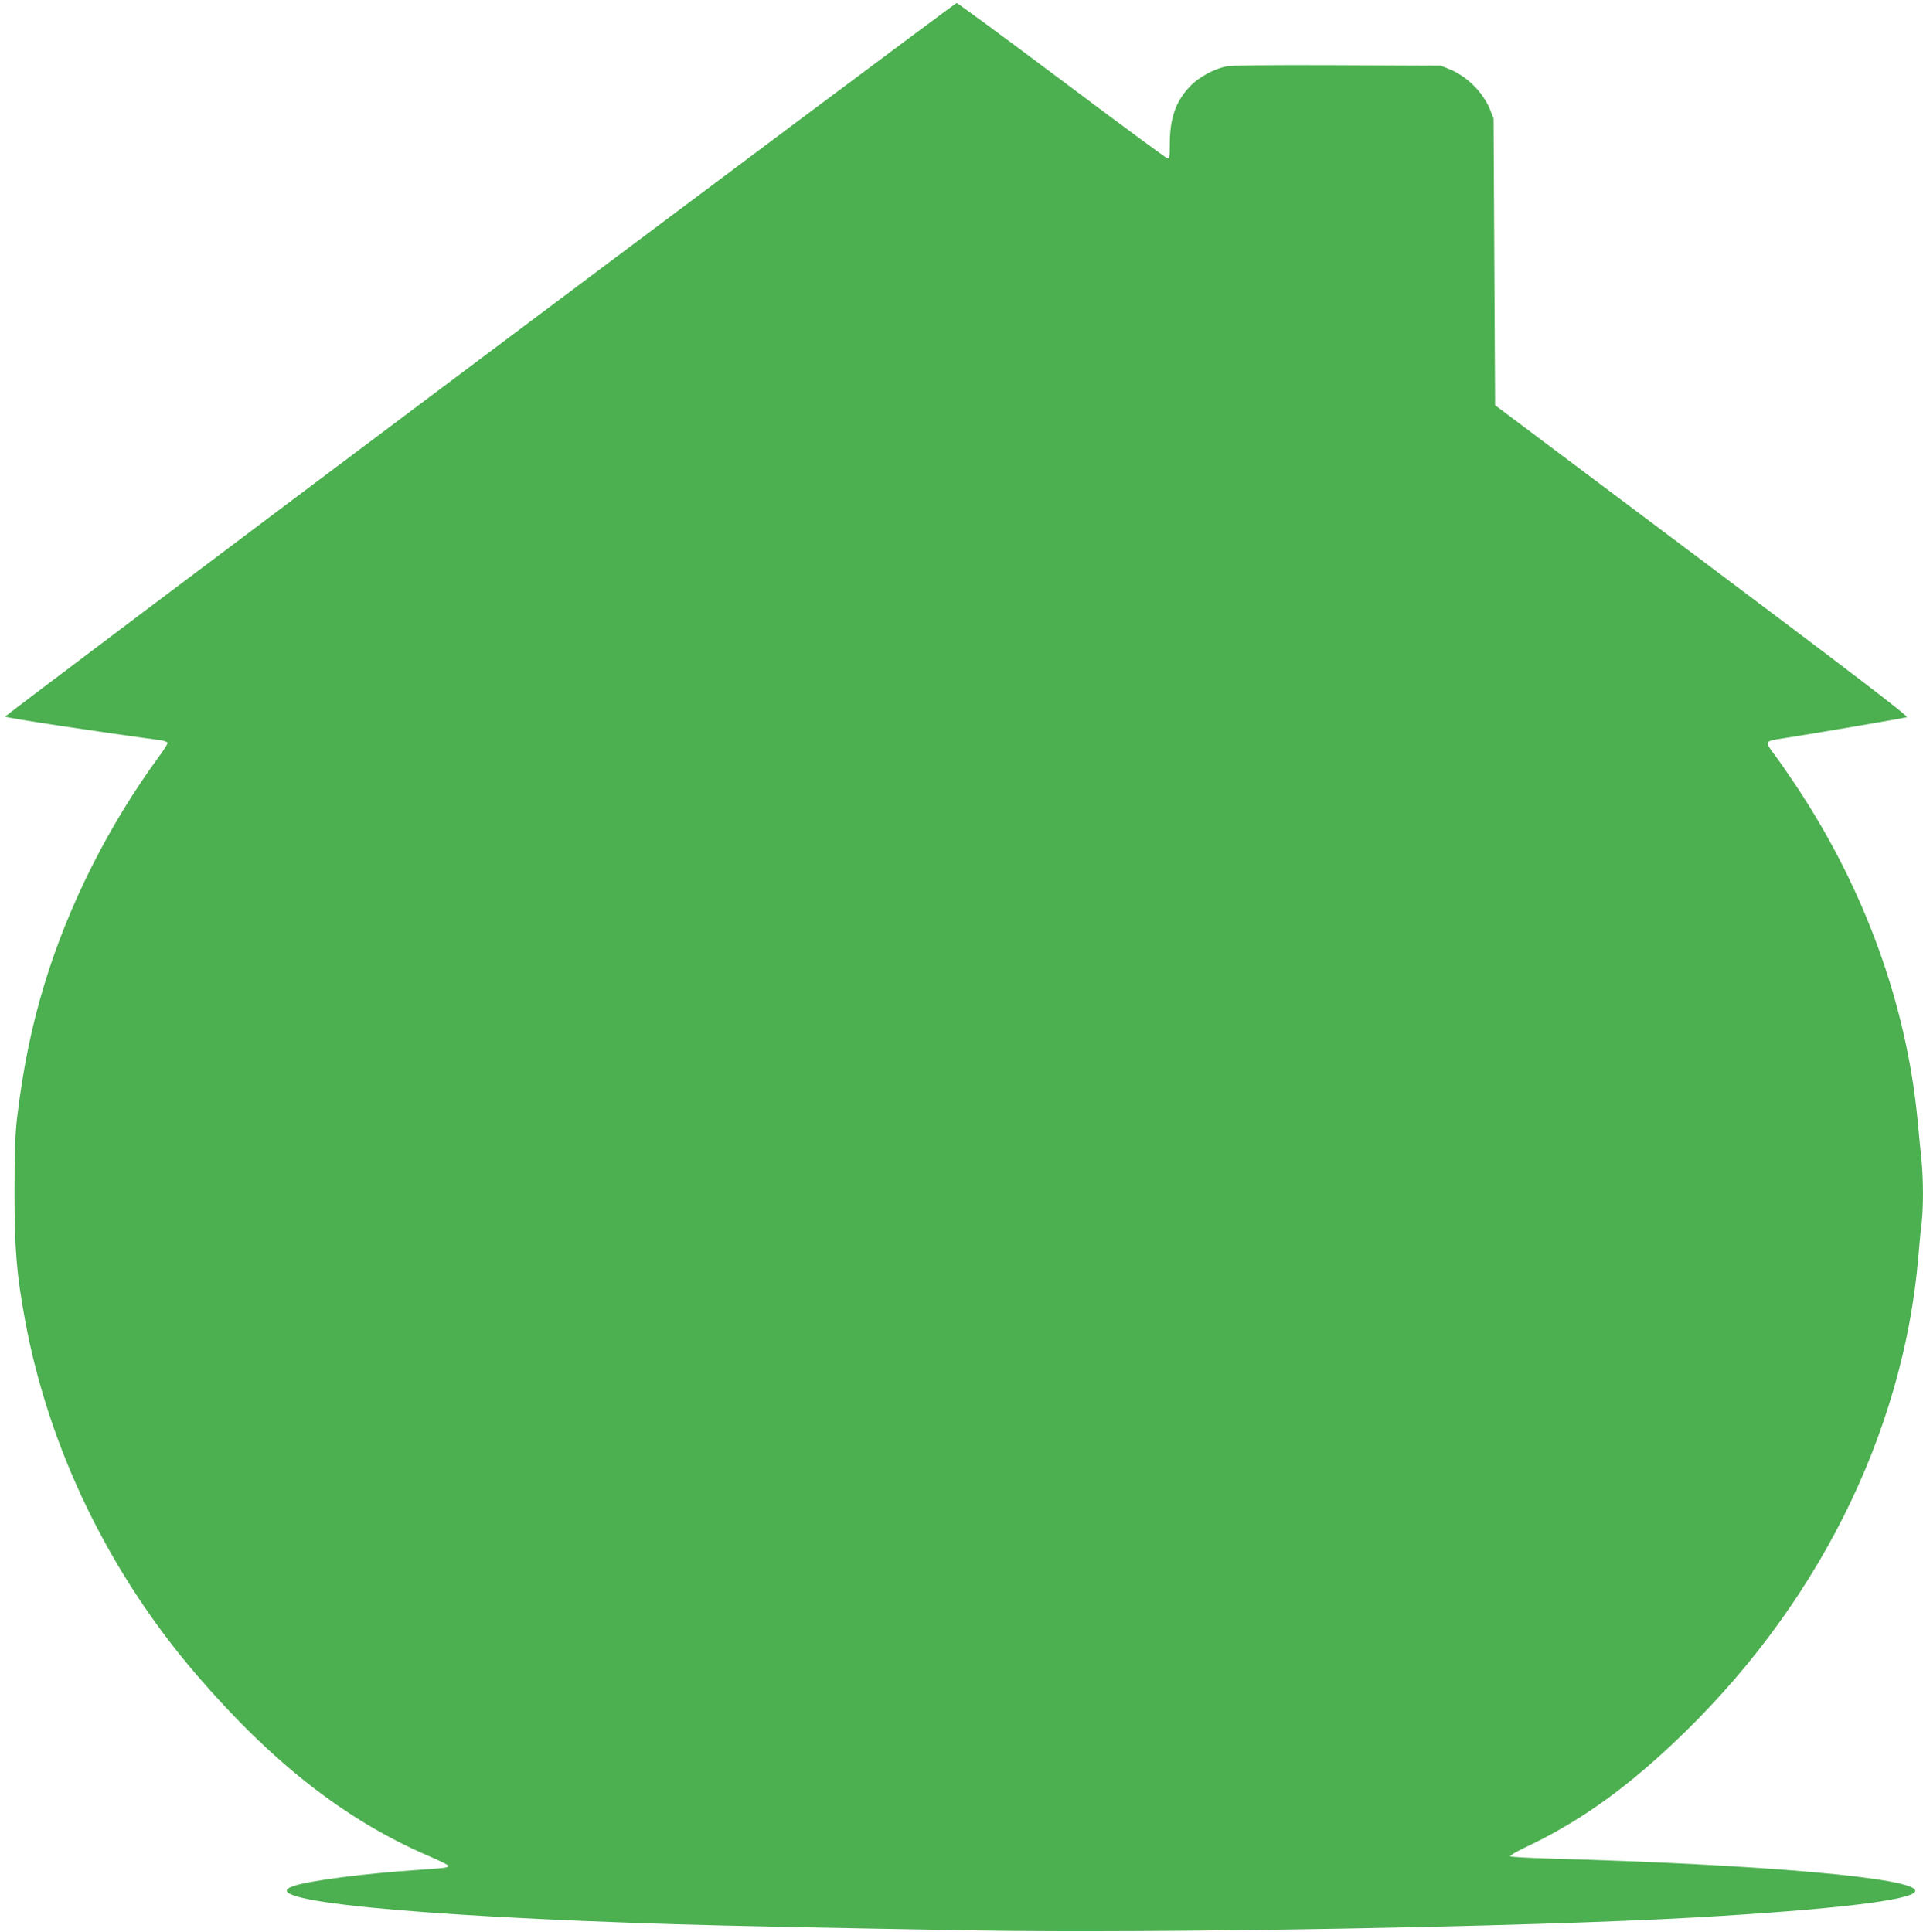 <?xml version="1.0" standalone="no"?>
<!DOCTYPE svg PUBLIC "-//W3C//DTD SVG 20010904//EN"
 "http://www.w3.org/TR/2001/REC-SVG-20010904/DTD/svg10.dtd">
<svg version="1.0" xmlns="http://www.w3.org/2000/svg"
 width="1274pt" height="1280pt" viewBox="0 0 1274 1280"
 preserveAspectRatio="xMidYMid meet">
<g transform="translate(0,1280) scale(0.1,-0.1)"
fill="#4caf50" stroke="none">
<path d="M3177 10418 c-1731 -1298 -3145 -2363 -3143 -2366 9 -9 600 -99 1034
-157 23 -4 42 -12 42 -18 0 -7 -23 -44 -51 -82 -341 -465 -608 -996 -768
-1527 -83 -274 -140 -557 -178 -876 -13 -113 -17 -228 -17 -492 0 -372 14
-545 70 -847 156 -848 554 -1672 1136 -2350 499 -581 986 -962 1532 -1198 75
-32 136 -62 136 -67 0 -13 -13 -15 -200 -28 -348 -23 -715 -70 -823 -106 -286
-94 763 -200 2533 -254 369 -11 1000 -24 1975 -41 1202 -21 3679 24 4775 86
909 52 1438 114 1458 173 29 87 -997 178 -2441 218 -130 4 -240 10 -243 15 -2
4 42 30 98 57 346 163 642 371 978 686 946 888 1531 2049 1630 3236 6 74 15
171 21 214 12 104 12 296 -1 421 -6 55 -17 171 -25 257 -73 769 -349 1531
-800 2213 -51 77 -116 171 -144 208 -73 98 -74 96 59 116 182 28 797 133 813
139 13 5 -321 261 -1355 1037 l-1373 1030 -5 950 -5 950 -23 58 c-48 117 -152
221 -270 269 l-57 23 -684 3 c-472 2 -701 -1 -738 -8 -83 -18 -184 -73 -240
-133 -94 -99 -133 -211 -133 -381 0 -90 -2 -98 -18 -94 -10 3 -325 235 -700
517 -375 281 -688 511 -694 511 -7 0 -1429 -1063 -3161 -2362z"/>
</g>
</svg>
